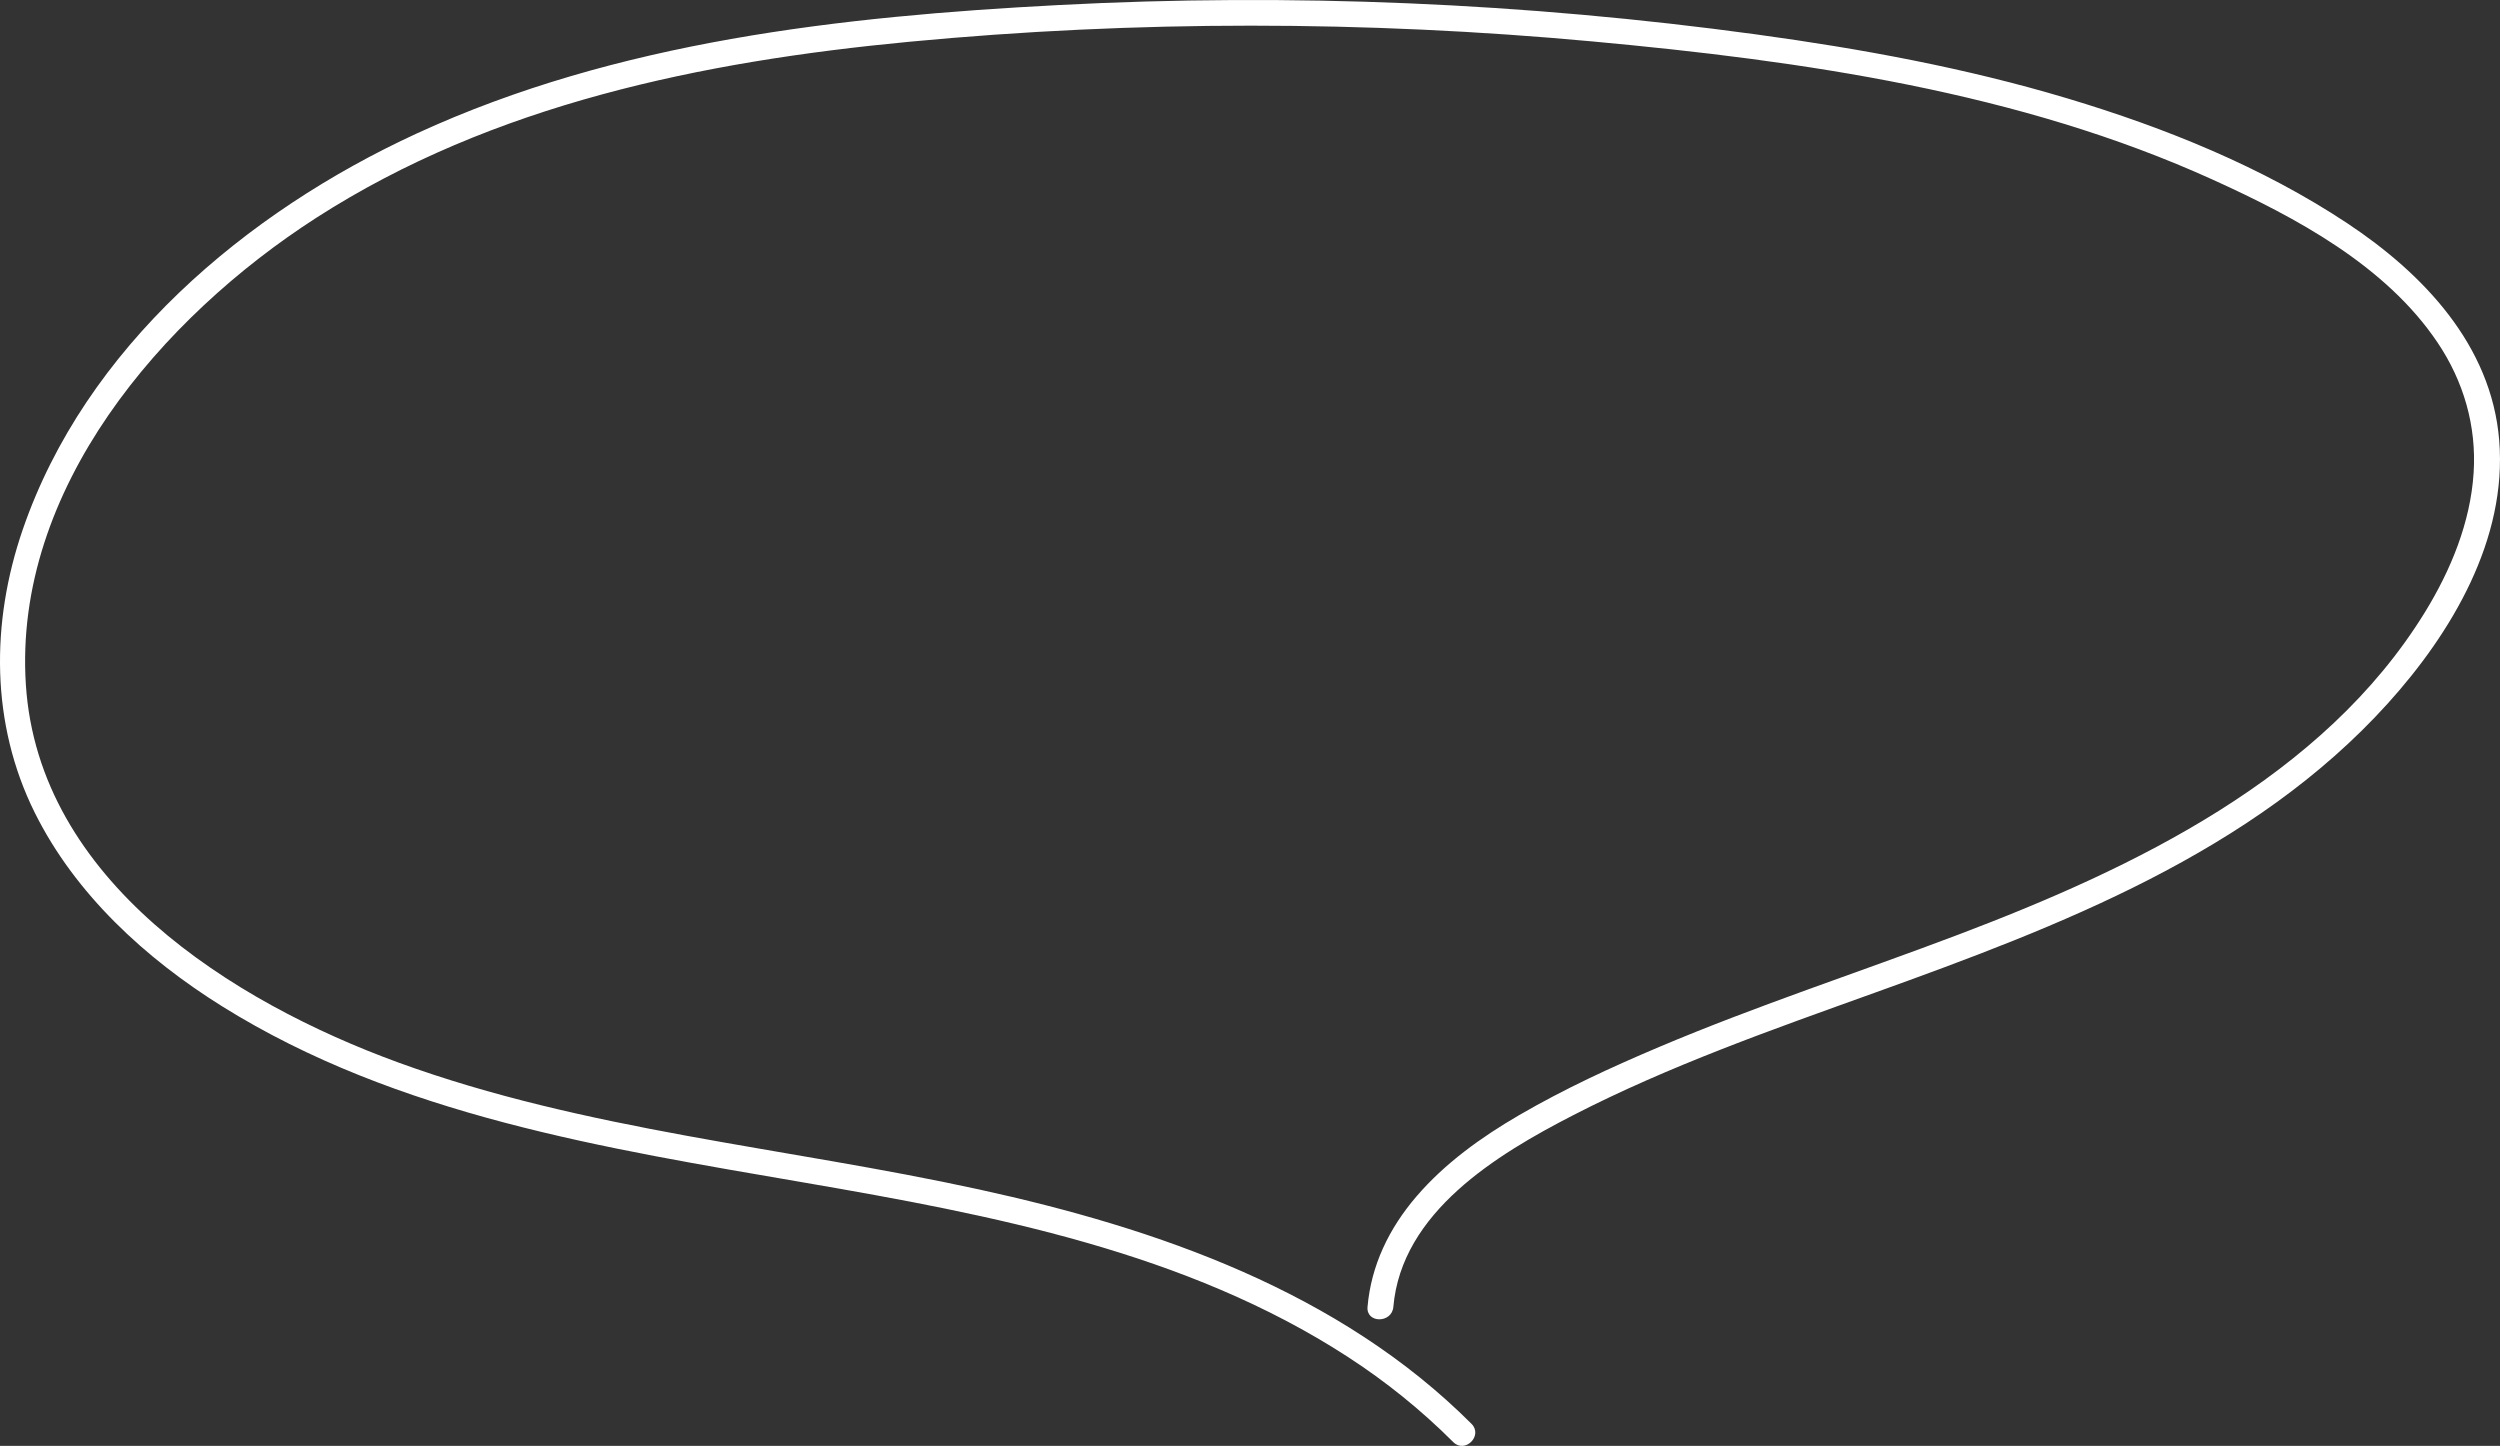 <?xml version="1.0" encoding="UTF-8" standalone="no"?><svg xmlns="http://www.w3.org/2000/svg" xmlns:xlink="http://www.w3.org/1999/xlink" fill="#ffffff" height="2045.8" preserveAspectRatio="xMidYMid meet" version="1" viewBox="0.0 0.0 3537.3 2045.8" width="3537.3" zoomAndPan="magnify"><rect x="0.0" y="0.0" width="3537.3" height="2045.8" fill="#333333" stroke="none"/><defs><clipPath id="a"><path d="M 0 0 L 3537.281 0 L 3537.281 2045.84 L 0 2045.84 Z M 0 0"/></clipPath></defs><g><g clip-path="url(#a)" id="change1_1"><path d="M 2082.078 2014.629 C 1895.012 1827.43 1637.961 1738.16 1384.699 1682.84 C 1111.07 1623.059 828.242 1599.898 563.562 1503.34 C 328.387 1417.531 54.352 1245.949 36.574 968.488 C 18.859 692.039 228.773 448.941 447.465 308.199 C 697.223 147.469 994.398 86.871 1286.07 59.141 C 1607.461 28.578 1932.109 29 2253.539 58.66 C 2550.691 86.09 2857.5 129.961 3131.441 254.461 C 3248.199 307.52 3375.309 375.301 3448.84 484.52 C 3485.82 539.449 3504.25 602.68 3499.988 668.988 C 3495.488 739.148 3467.801 806.422 3431.352 865.801 C 3287.43 1100.262 3019.289 1228.27 2771.43 1322.238 C 2630.379 1375.719 2486.781 1422.48 2347.77 1481.281 C 2280.141 1509.879 2213.02 1540.898 2149.48 1577.84 C 2095.988 1608.93 2044.039 1646.16 2003.648 1693.461 C 1965.5 1738.148 1940.012 1790.25 1934.941 1849.211 C 1932.922 1872.629 1969.469 1872.5 1971.469 1849.211 C 1983.012 1715.09 2117.93 1633.512 2225.488 1578.148 C 2362.27 1507.77 2507.719 1456.789 2652.16 1404.809 C 2913.16 1310.891 3187.57 1206.52 3378.289 995.602 C 3468.879 895.43 3547.609 763.141 3536.172 623.031 C 3525.172 488.309 3428.699 387.129 3321.059 315.801 C 3200.828 236.129 3063.398 180.711 2925.762 139.398 C 2781.961 96.25 2633.852 69.051 2485.262 48.73 C 2158.34 4.031 1827.422 -10.141 1497.891 7.141 C 1189.941 23.281 872.875 58.512 589.785 188.809 C 347.883 300.16 120.801 491.238 32.078 749.59 C -13.062 881.031 -13.344 1023.871 49.109 1149.691 C 106.461 1265.238 206.086 1356.32 314.281 1423.859 C 561.941 1578.441 856.543 1624.762 1139.219 1673.469 C 1403.512 1719.012 1678.102 1771.41 1906.801 1919.719 C 1960.738 1954.699 2010.801 1994.98 2056.25 2040.461 C 2072.891 2057.109 2098.719 2031.289 2082.078 2014.629"/></g></g></svg>